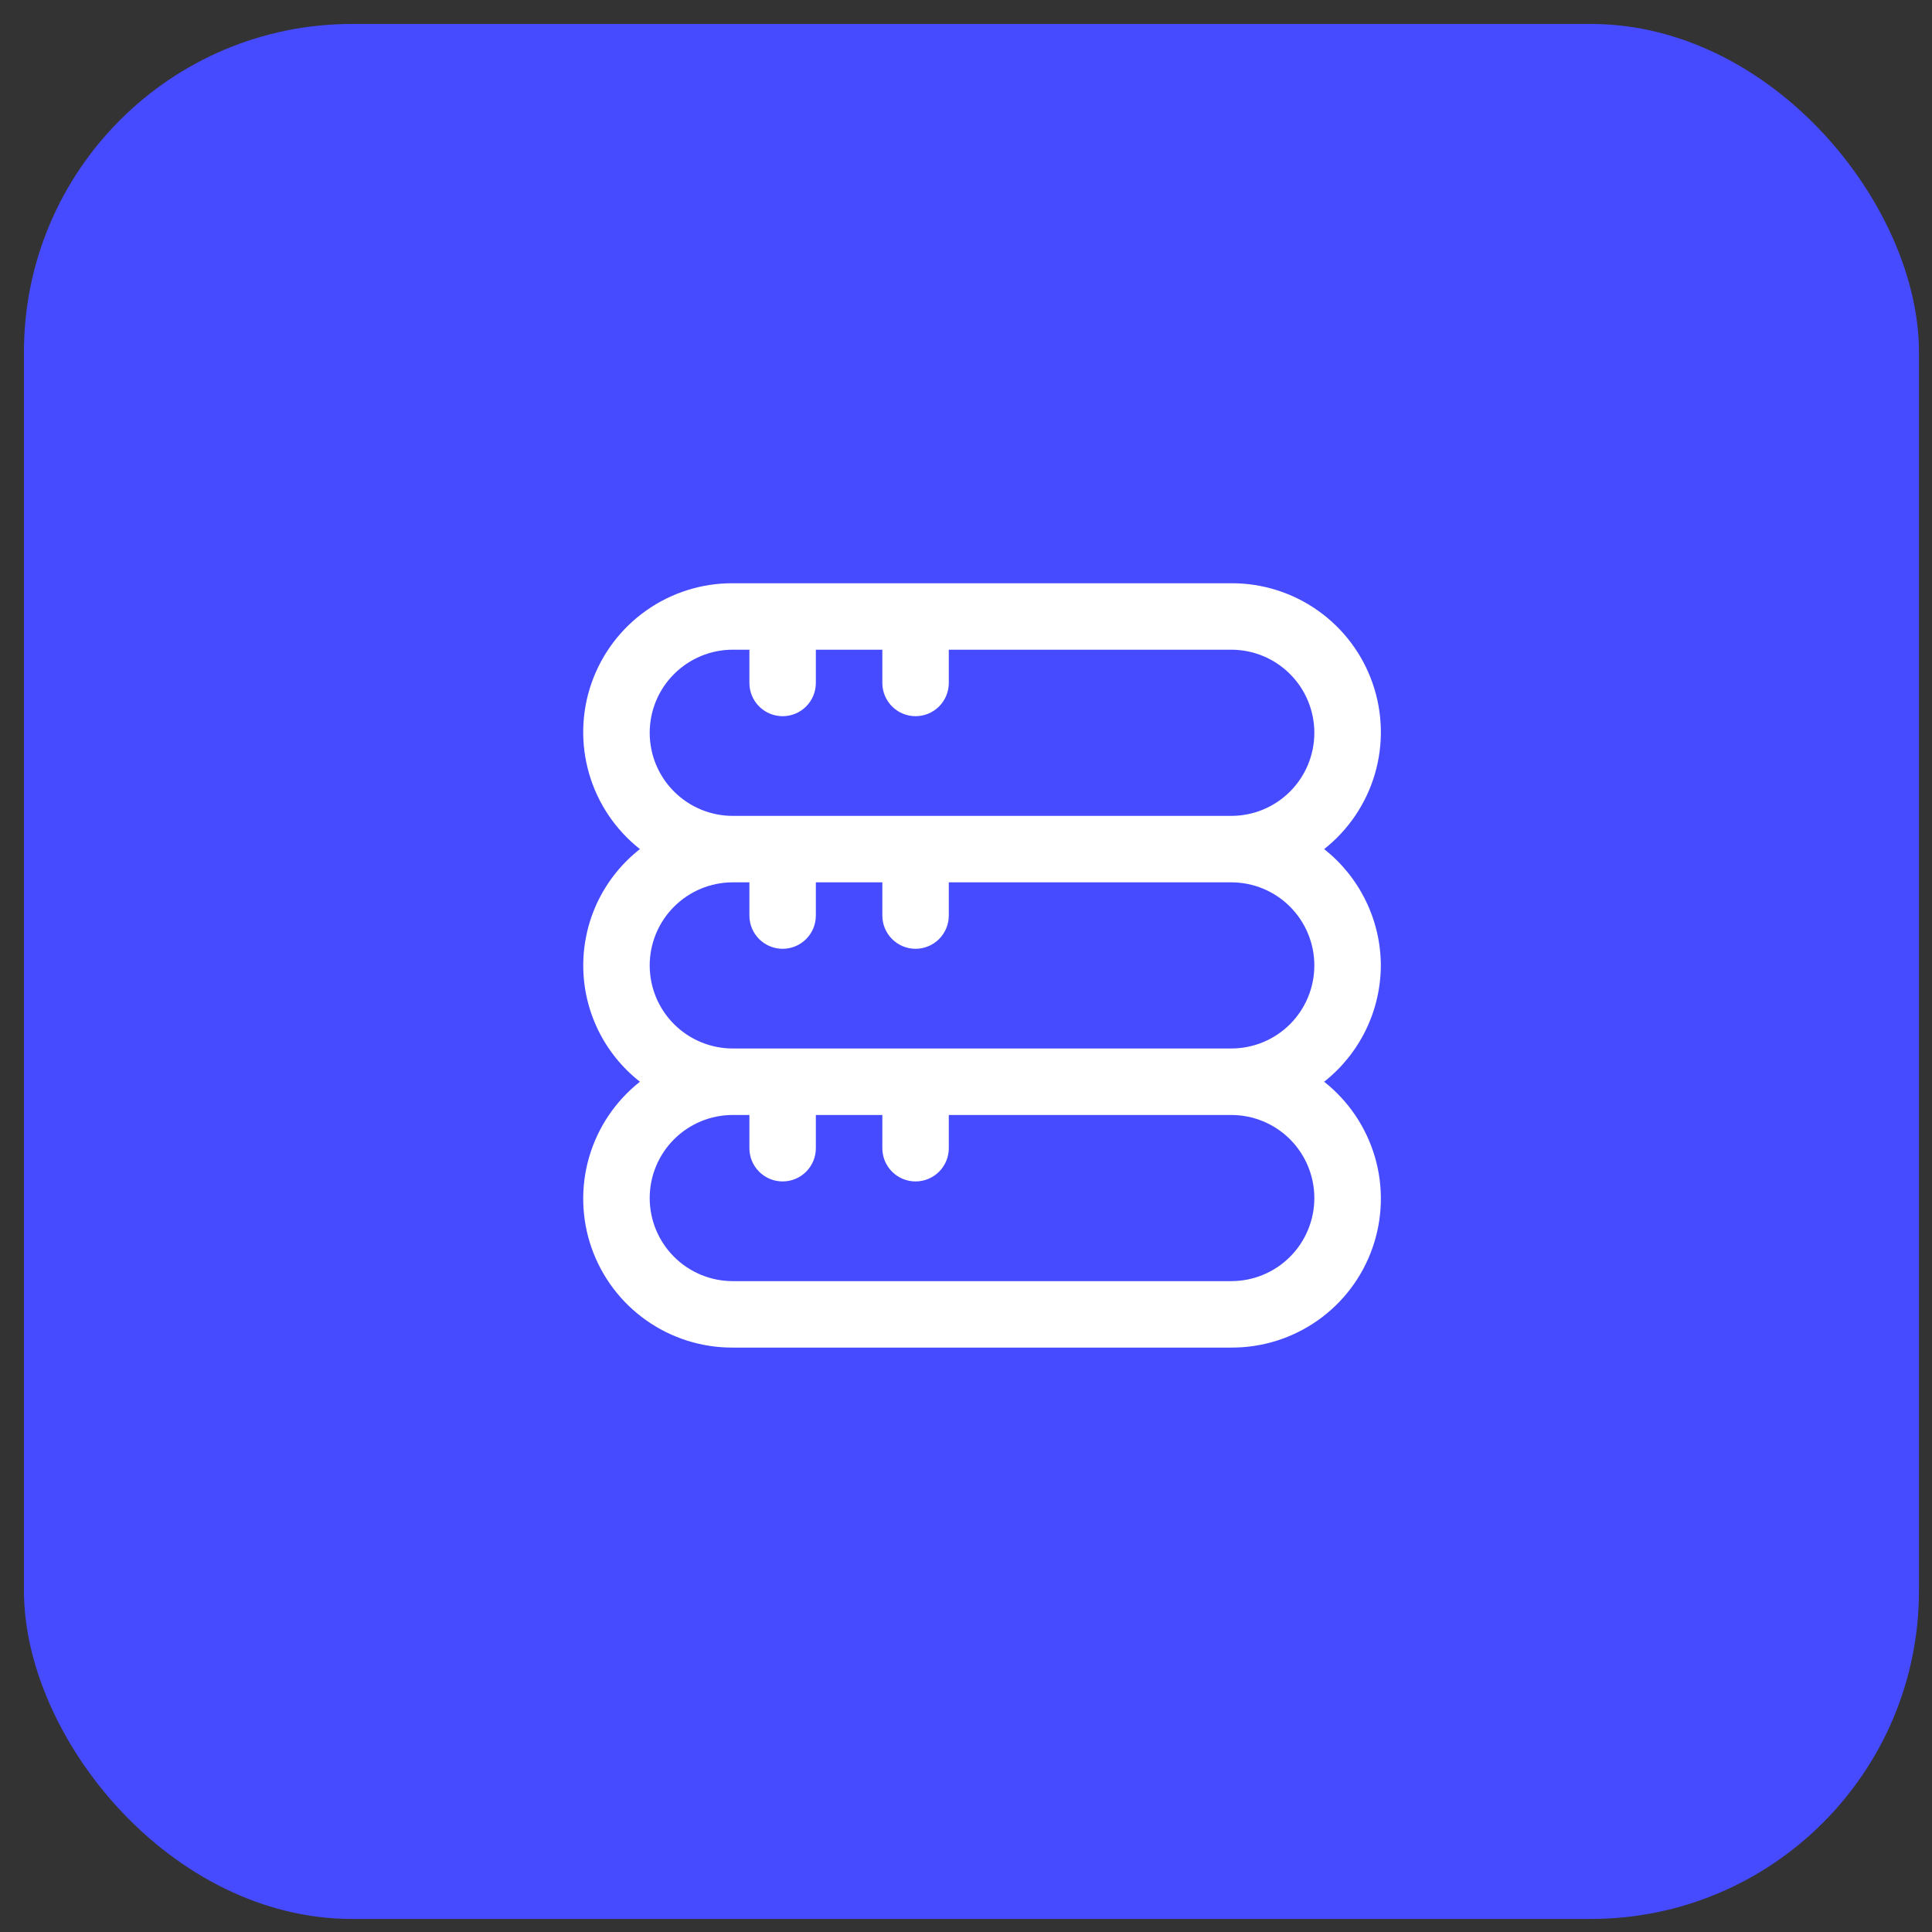 <svg width="53" height="53" viewBox="0 0 53 53" fill="none" xmlns="http://www.w3.org/2000/svg">
<rect x="0" y="0" width="53" height="53" fill="#333333" stroke="none"/>
<rect x="0.657" y="0.657" width="51.985" height="51.985" rx="9" fill="#464BFF"/>
<g clip-path="url(#clip0_23_33219)">
<path d="M37.88 26.484C37.878 25.869 37.737 25.263 37.467 24.711C37.198 24.158 36.807 23.674 36.325 23.293C36.992 22.767 37.479 22.045 37.718 21.228C37.956 20.412 37.933 19.541 37.652 18.738C37.372 17.935 36.848 17.24 36.153 16.749C35.458 16.258 34.628 15.996 33.777 16H20.102C19.252 15.996 18.421 16.258 17.727 16.749C17.032 17.24 16.508 17.935 16.227 18.738C15.947 19.541 15.924 20.412 16.162 21.228C16.4 22.045 16.887 22.767 17.555 23.293C17.071 23.672 16.679 24.156 16.409 24.709C16.14 25.262 16 25.869 16 26.484C16 27.099 16.14 27.706 16.409 28.259C16.679 28.812 17.071 29.296 17.555 29.675C16.887 30.202 16.4 30.924 16.162 31.74C15.924 32.557 15.947 33.427 16.227 34.23C16.508 35.033 17.032 35.729 17.727 36.219C18.421 36.71 19.252 36.972 20.102 36.968H33.777C34.628 36.972 35.458 36.71 36.153 36.219C36.848 35.729 37.372 35.033 37.652 34.23C37.933 33.427 37.956 32.557 37.718 31.74C37.479 30.924 36.992 30.202 36.325 29.675C36.807 29.295 37.198 28.81 37.467 28.258C37.737 27.705 37.878 27.099 37.88 26.484ZM17.823 20.102C17.823 19.498 18.063 18.918 18.491 18.491C18.918 18.064 19.498 17.823 20.102 17.823H20.558V18.735C20.558 18.977 20.654 19.209 20.825 19.38C20.996 19.551 21.228 19.647 21.47 19.647C21.712 19.647 21.944 19.551 22.114 19.38C22.285 19.209 22.381 18.977 22.381 18.735V17.823H24.205V18.735C24.205 18.977 24.301 19.209 24.472 19.38C24.643 19.551 24.875 19.647 25.116 19.647C25.358 19.647 25.59 19.551 25.761 19.38C25.932 19.209 26.028 18.977 26.028 18.735V17.823H33.777C34.382 17.823 34.962 18.064 35.389 18.491C35.816 18.918 36.056 19.498 36.056 20.102C36.056 20.707 35.816 21.287 35.389 21.714C34.962 22.142 34.382 22.382 33.777 22.382H20.102C19.498 22.382 18.918 22.142 18.491 21.714C18.063 21.287 17.823 20.707 17.823 20.102ZM36.056 32.866C36.056 33.47 35.816 34.05 35.389 34.477C34.962 34.905 34.382 35.145 33.777 35.145H20.102C19.498 35.145 18.918 34.905 18.491 34.477C18.063 34.05 17.823 33.47 17.823 32.866C17.823 32.261 18.063 31.682 18.491 31.254C18.918 30.827 19.498 30.587 20.102 30.587H20.558V31.498C20.558 31.74 20.654 31.972 20.825 32.143C20.996 32.314 21.228 32.41 21.47 32.41C21.712 32.41 21.944 32.314 22.114 32.143C22.285 31.972 22.381 31.74 22.381 31.498V30.587H24.205V31.498C24.205 31.74 24.301 31.972 24.472 32.143C24.643 32.314 24.875 32.41 25.116 32.41C25.358 32.41 25.59 32.314 25.761 32.143C25.932 31.972 26.028 31.74 26.028 31.498V30.587H33.777C34.382 30.587 34.962 30.827 35.389 31.254C35.816 31.682 36.056 32.261 36.056 32.866ZM20.102 28.763C19.498 28.763 18.918 28.523 18.491 28.096C18.063 27.668 17.823 27.089 17.823 26.484C17.823 25.88 18.063 25.3 18.491 24.873C18.918 24.445 19.498 24.205 20.102 24.205H20.558V25.117C20.558 25.358 20.654 25.59 20.825 25.761C20.996 25.932 21.228 26.028 21.47 26.028C21.712 26.028 21.944 25.932 22.114 25.761C22.285 25.59 22.381 25.358 22.381 25.117V24.205H24.205V25.117C24.205 25.358 24.301 25.59 24.472 25.761C24.643 25.932 24.875 26.028 25.116 26.028C25.358 26.028 25.59 25.932 25.761 25.761C25.932 25.59 26.028 25.358 26.028 25.117V24.205H33.777C34.382 24.205 34.962 24.445 35.389 24.873C35.816 25.3 36.056 25.88 36.056 26.484C36.056 27.089 35.816 27.668 35.389 28.096C34.962 28.523 34.382 28.763 33.777 28.763H20.102Z" fill="white"/>
</g>
<defs>
<clipPath id="clip0_23_33219">
<rect width="21.88" height="21.88" fill="white" transform="translate(16 16)"/>
</clipPath>
</defs>
</svg>
